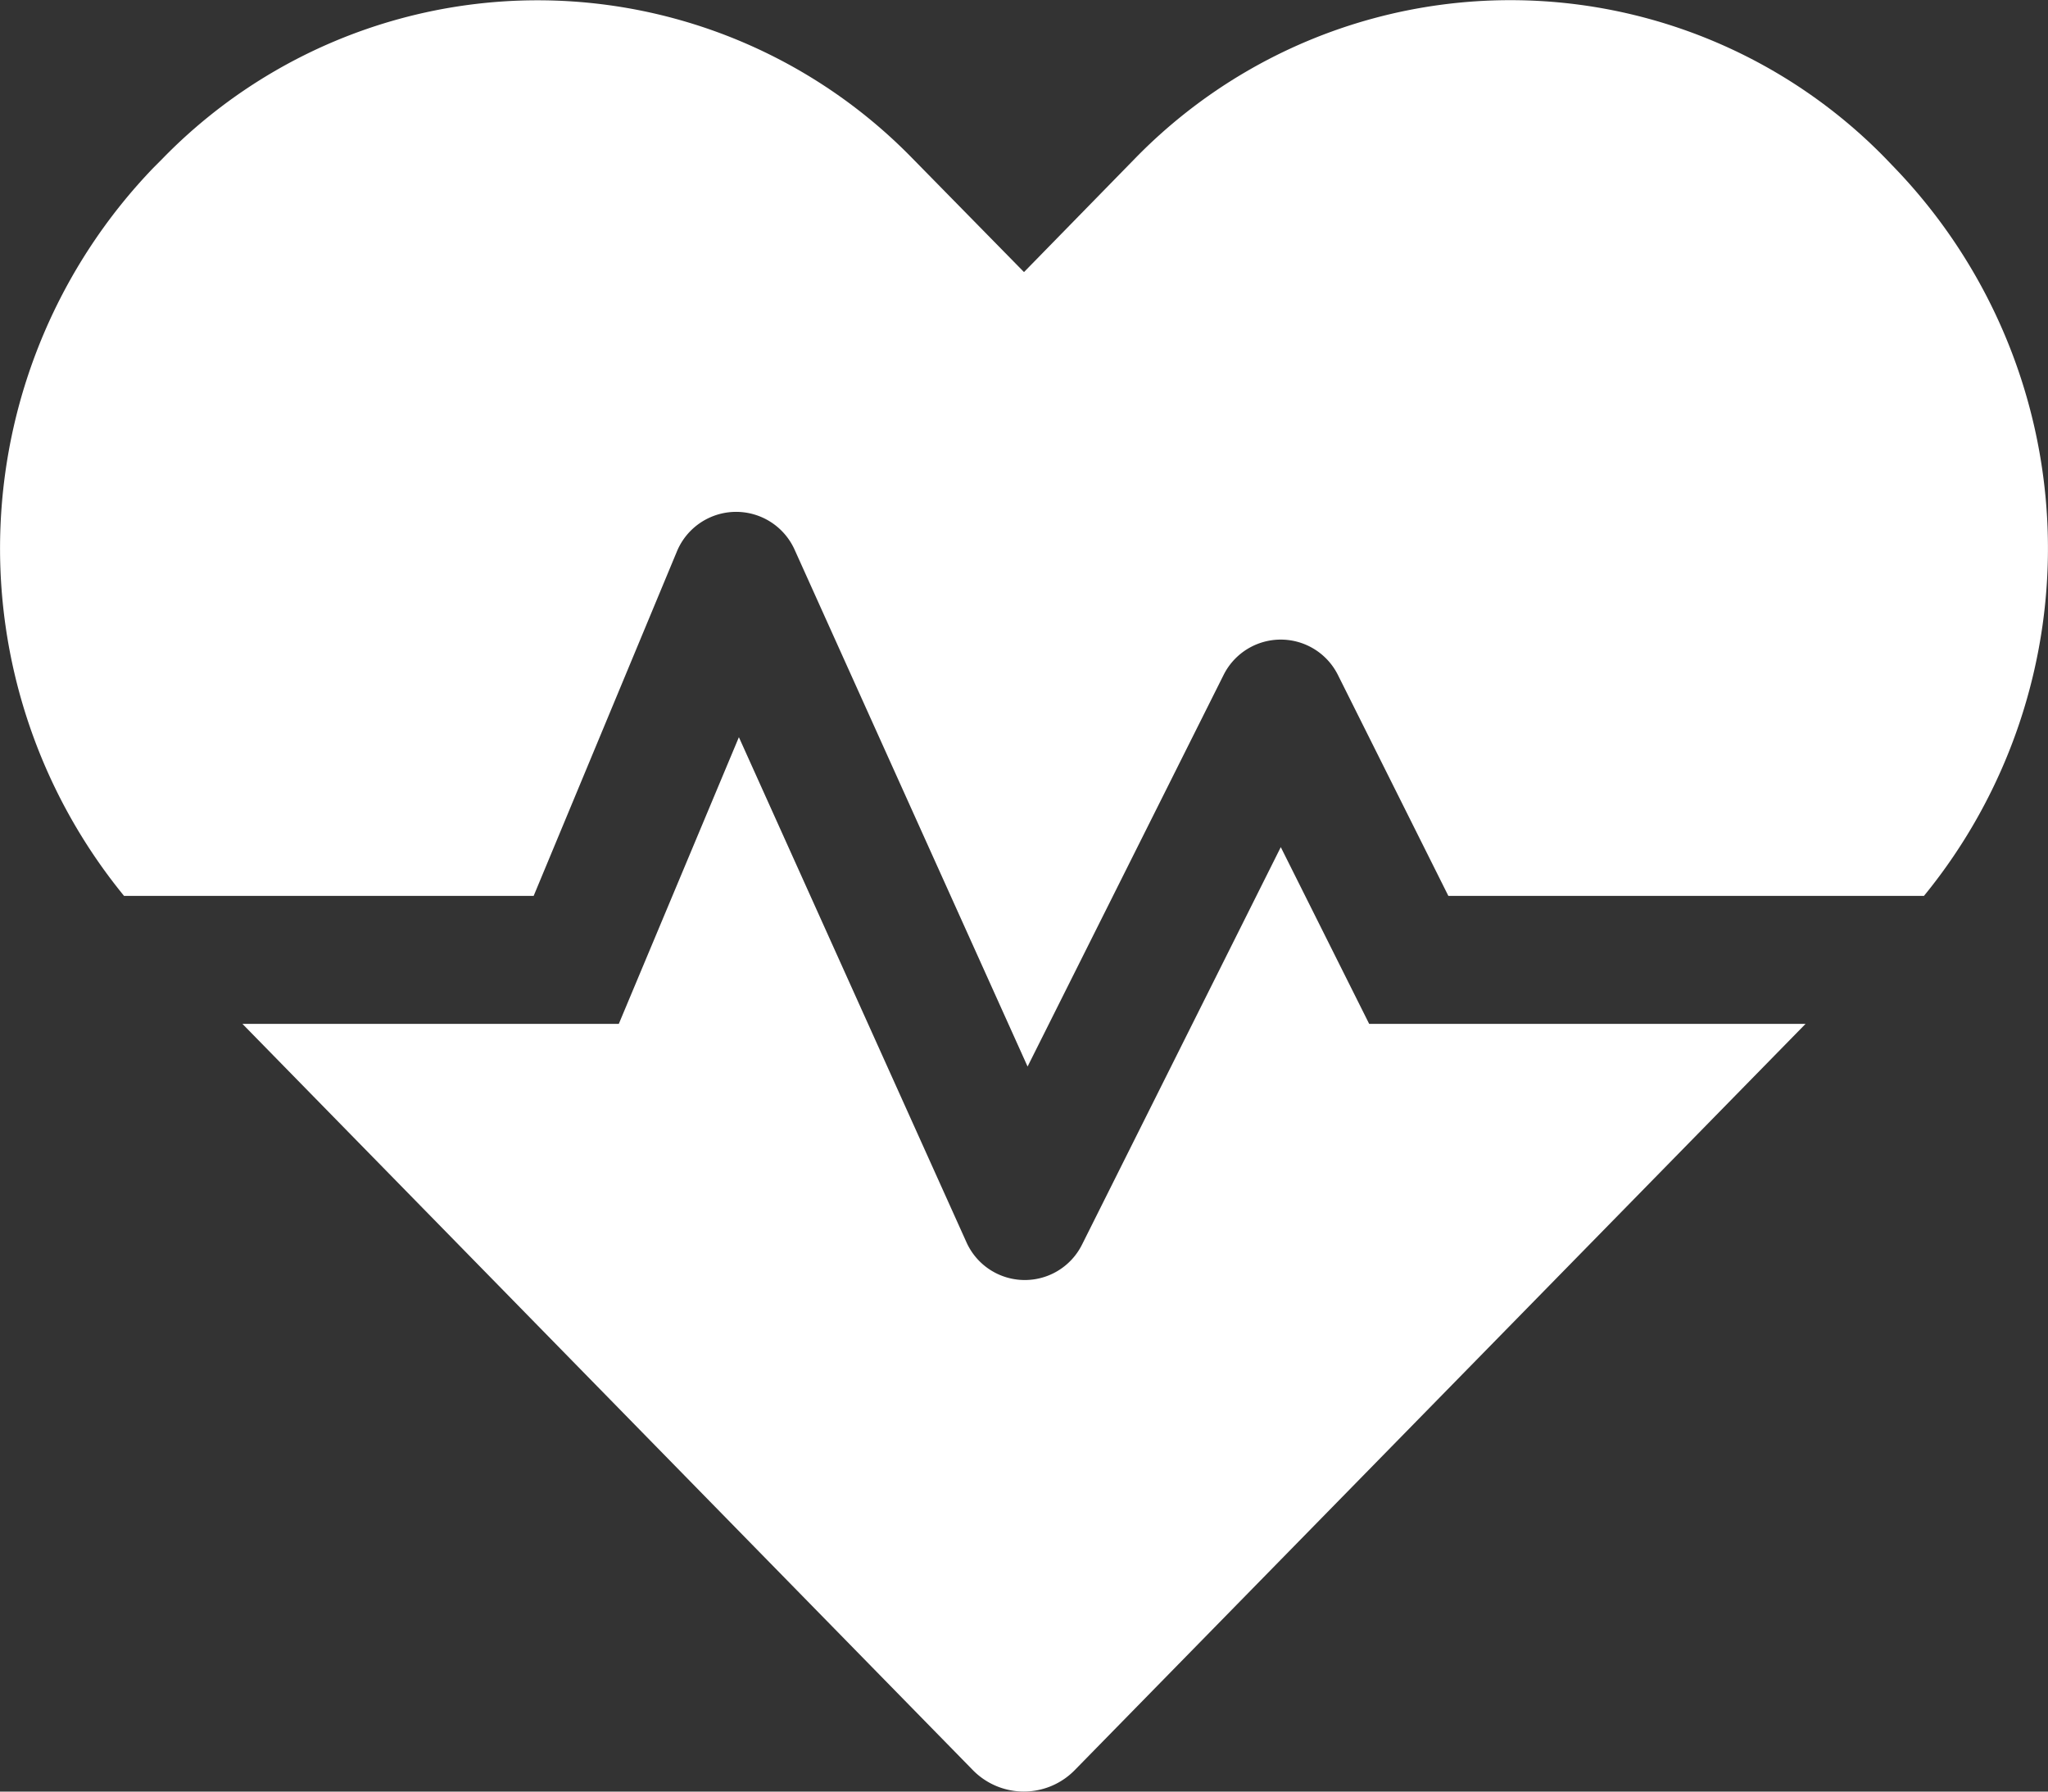 <svg xmlns="http://www.w3.org/2000/svg" width="36.002" height="31.502" viewBox="0 0 36.002 31.502">
  <rect x="0" y="0" width="36.002" height="31.502" fill="#333333" stroke="none"/>
  <path id="Icon_awesome-heartbeat" data-name="Icon awesome-heartbeat" d="M22.514,17.142,19.02,24.131a1.124,1.124,0,0,1-2.032-.042l-4-8.88L10.877,20.25H4.261L17.093,33.363a1.253,1.253,0,0,0,1.807,0L31.739,20.25H24.068ZM33.307,5.2l-.169-.176a9.211,9.211,0,0,0-13.177,0L18,7.031l-1.962-2a9.2,9.2,0,0,0-13.177,0L2.693,5.2A9.654,9.654,0,0,0,2.18,18h7.2L11.9,11.939a1.127,1.127,0,0,1,2.067-.028L18.063,21l3.445-6.884a1.123,1.123,0,0,1,2.011,0L25.46,18h8.36a9.654,9.654,0,0,0-.513-12.8Z" transform="translate(0.001 -2.247)" fill="#fff"/>
</svg>
